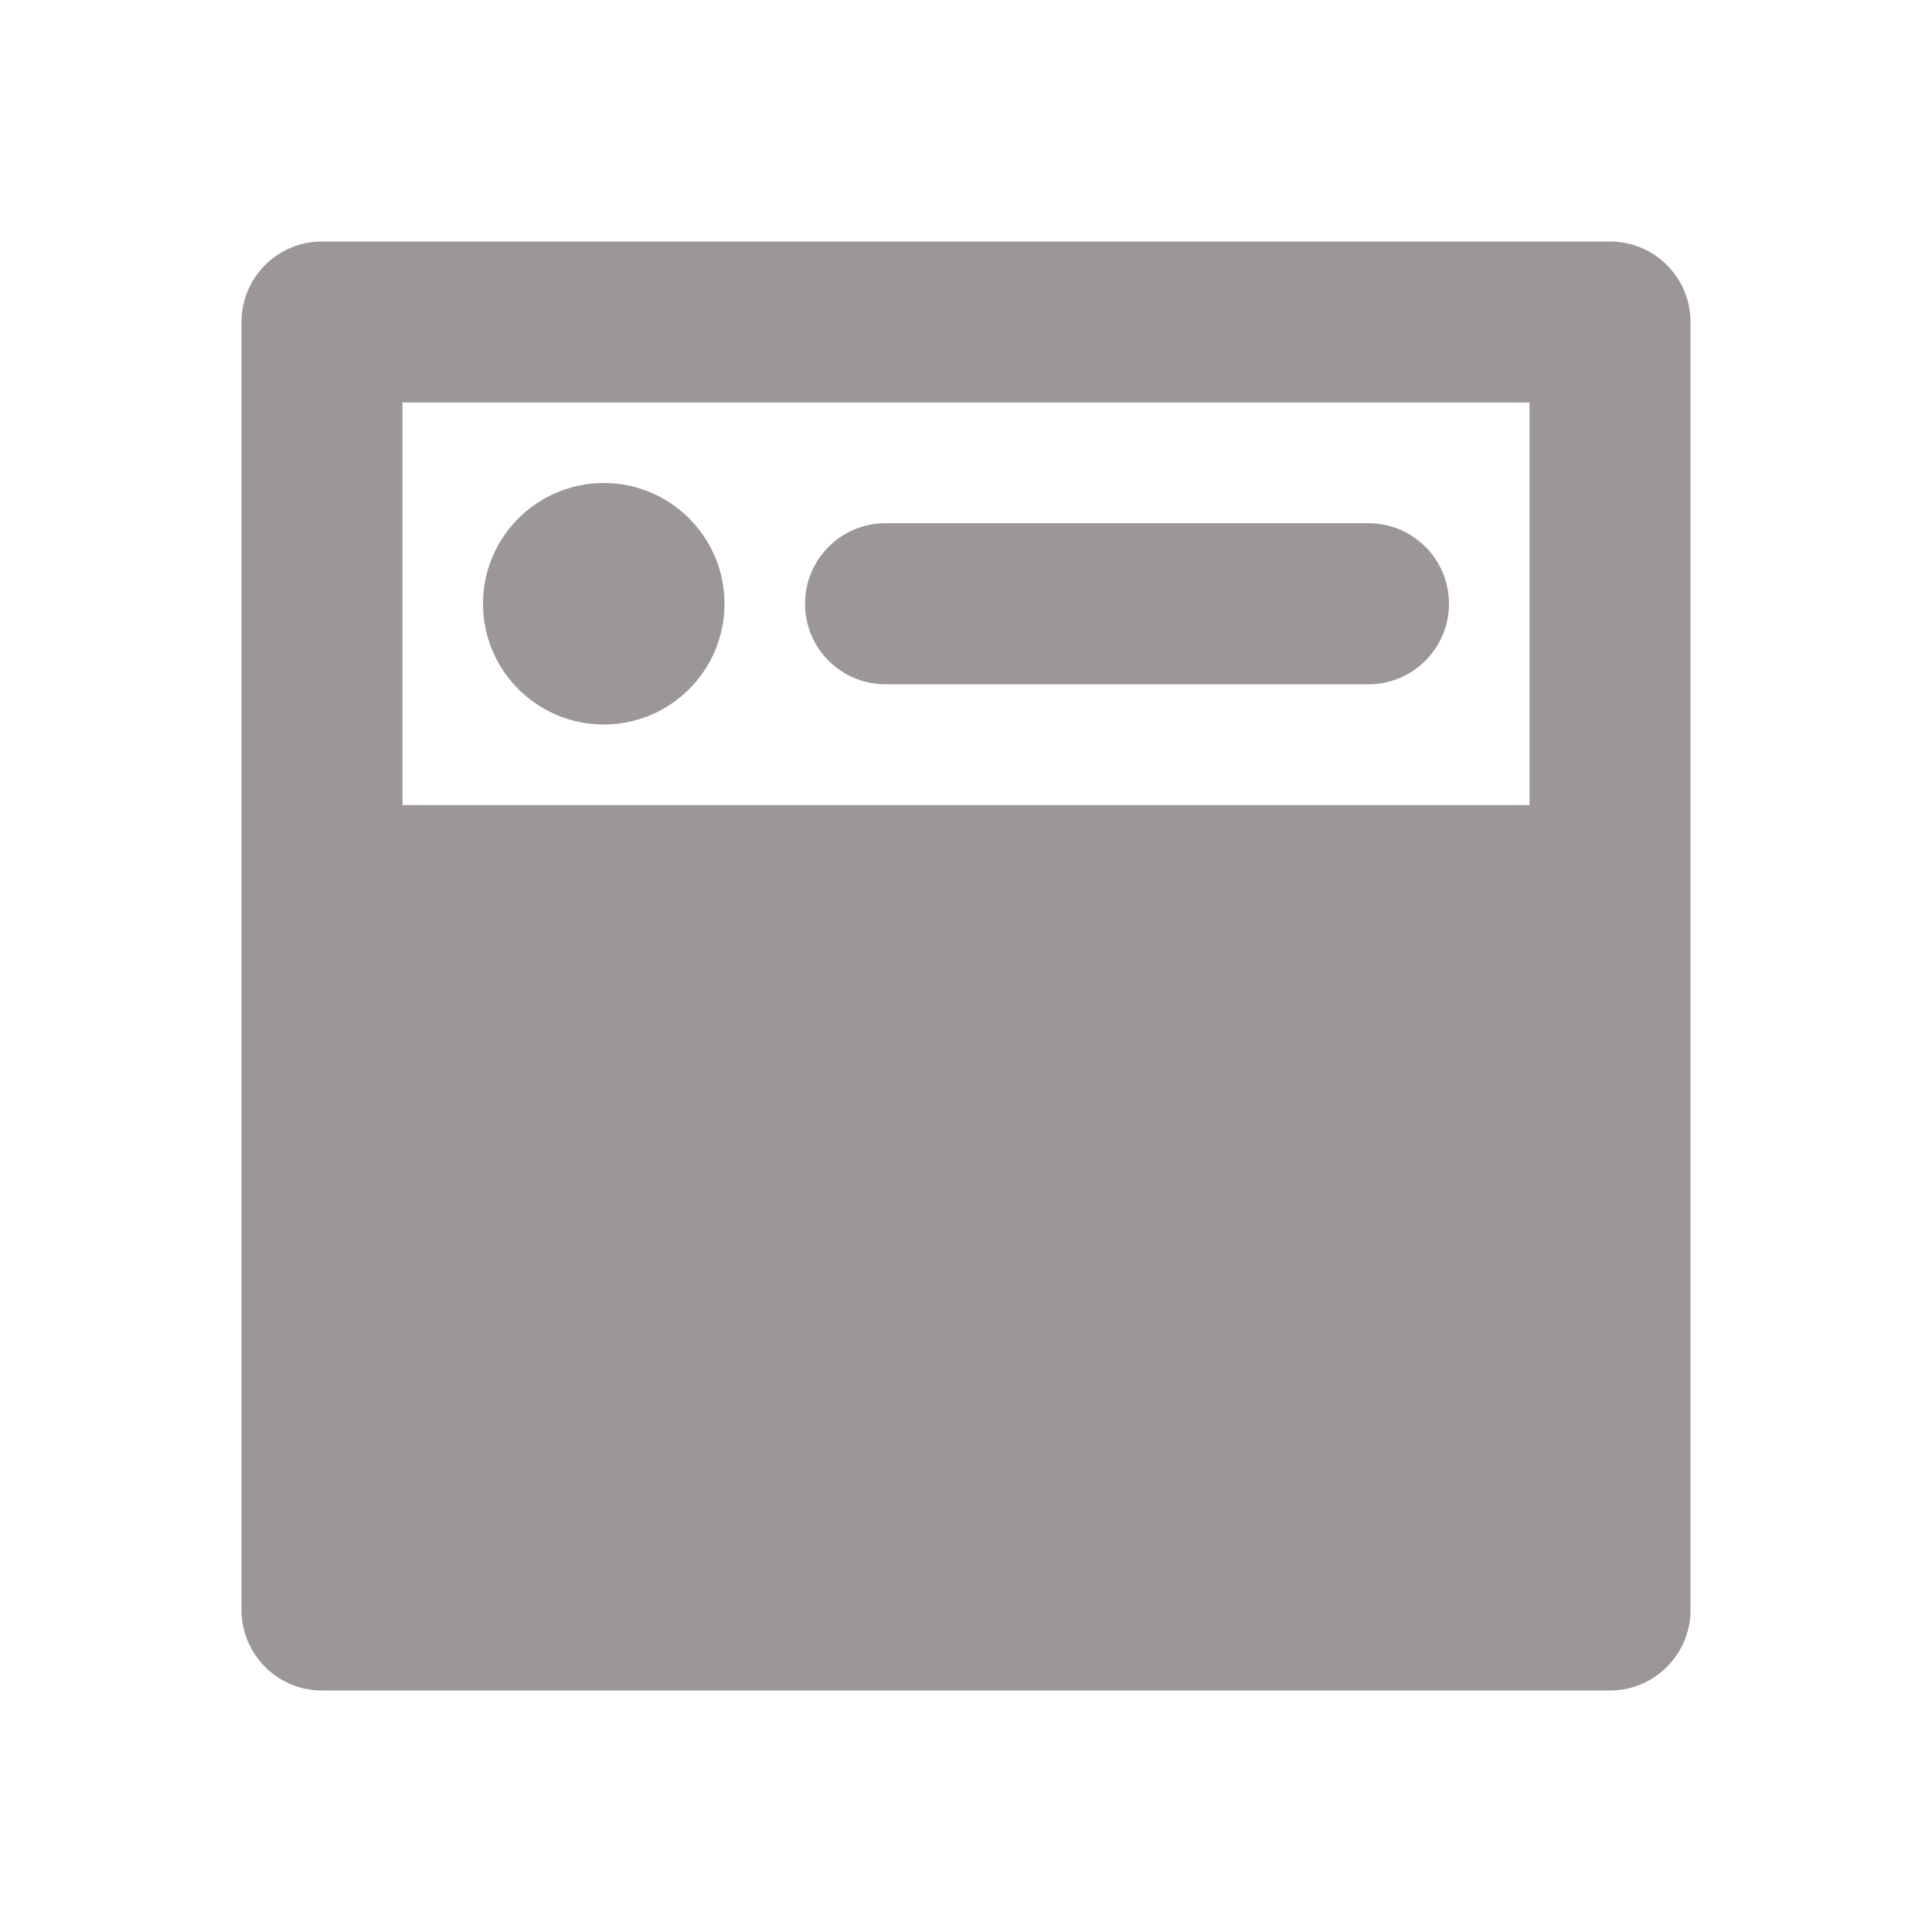 <svg width="16" height="16" viewBox="0 0 16 16" fill="none" xmlns="http://www.w3.org/2000/svg">
<path d="M6 5C6 5.552 5.552 6 5 6C4.448 6 4 5.552 4 5C4 4.448 4.448 4 5 4C5.552 4 6 4.448 6 5Z" fill="#9C9696"/>
<path fill-rule="evenodd" clip-rule="evenodd" d="M2 2.667C2 2.298 2.298 2 2.667 2H13.333C13.701 2 14 2.298 14 2.667V13.333C14 13.701 13.701 14 13.333 14H2.667C2.298 14 2 13.701 2 13.333V2.667ZM12.667 6.667H3.333V3.333H12.667V6.667ZM6.667 5C6.667 4.632 6.965 4.333 7.333 4.333H11.333C11.701 4.333 12 4.632 12 5C12 5.368 11.701 5.667 11.333 5.667H7.333C6.965 5.667 6.667 5.368 6.667 5Z" fill="#9C9696"/>
</svg>
